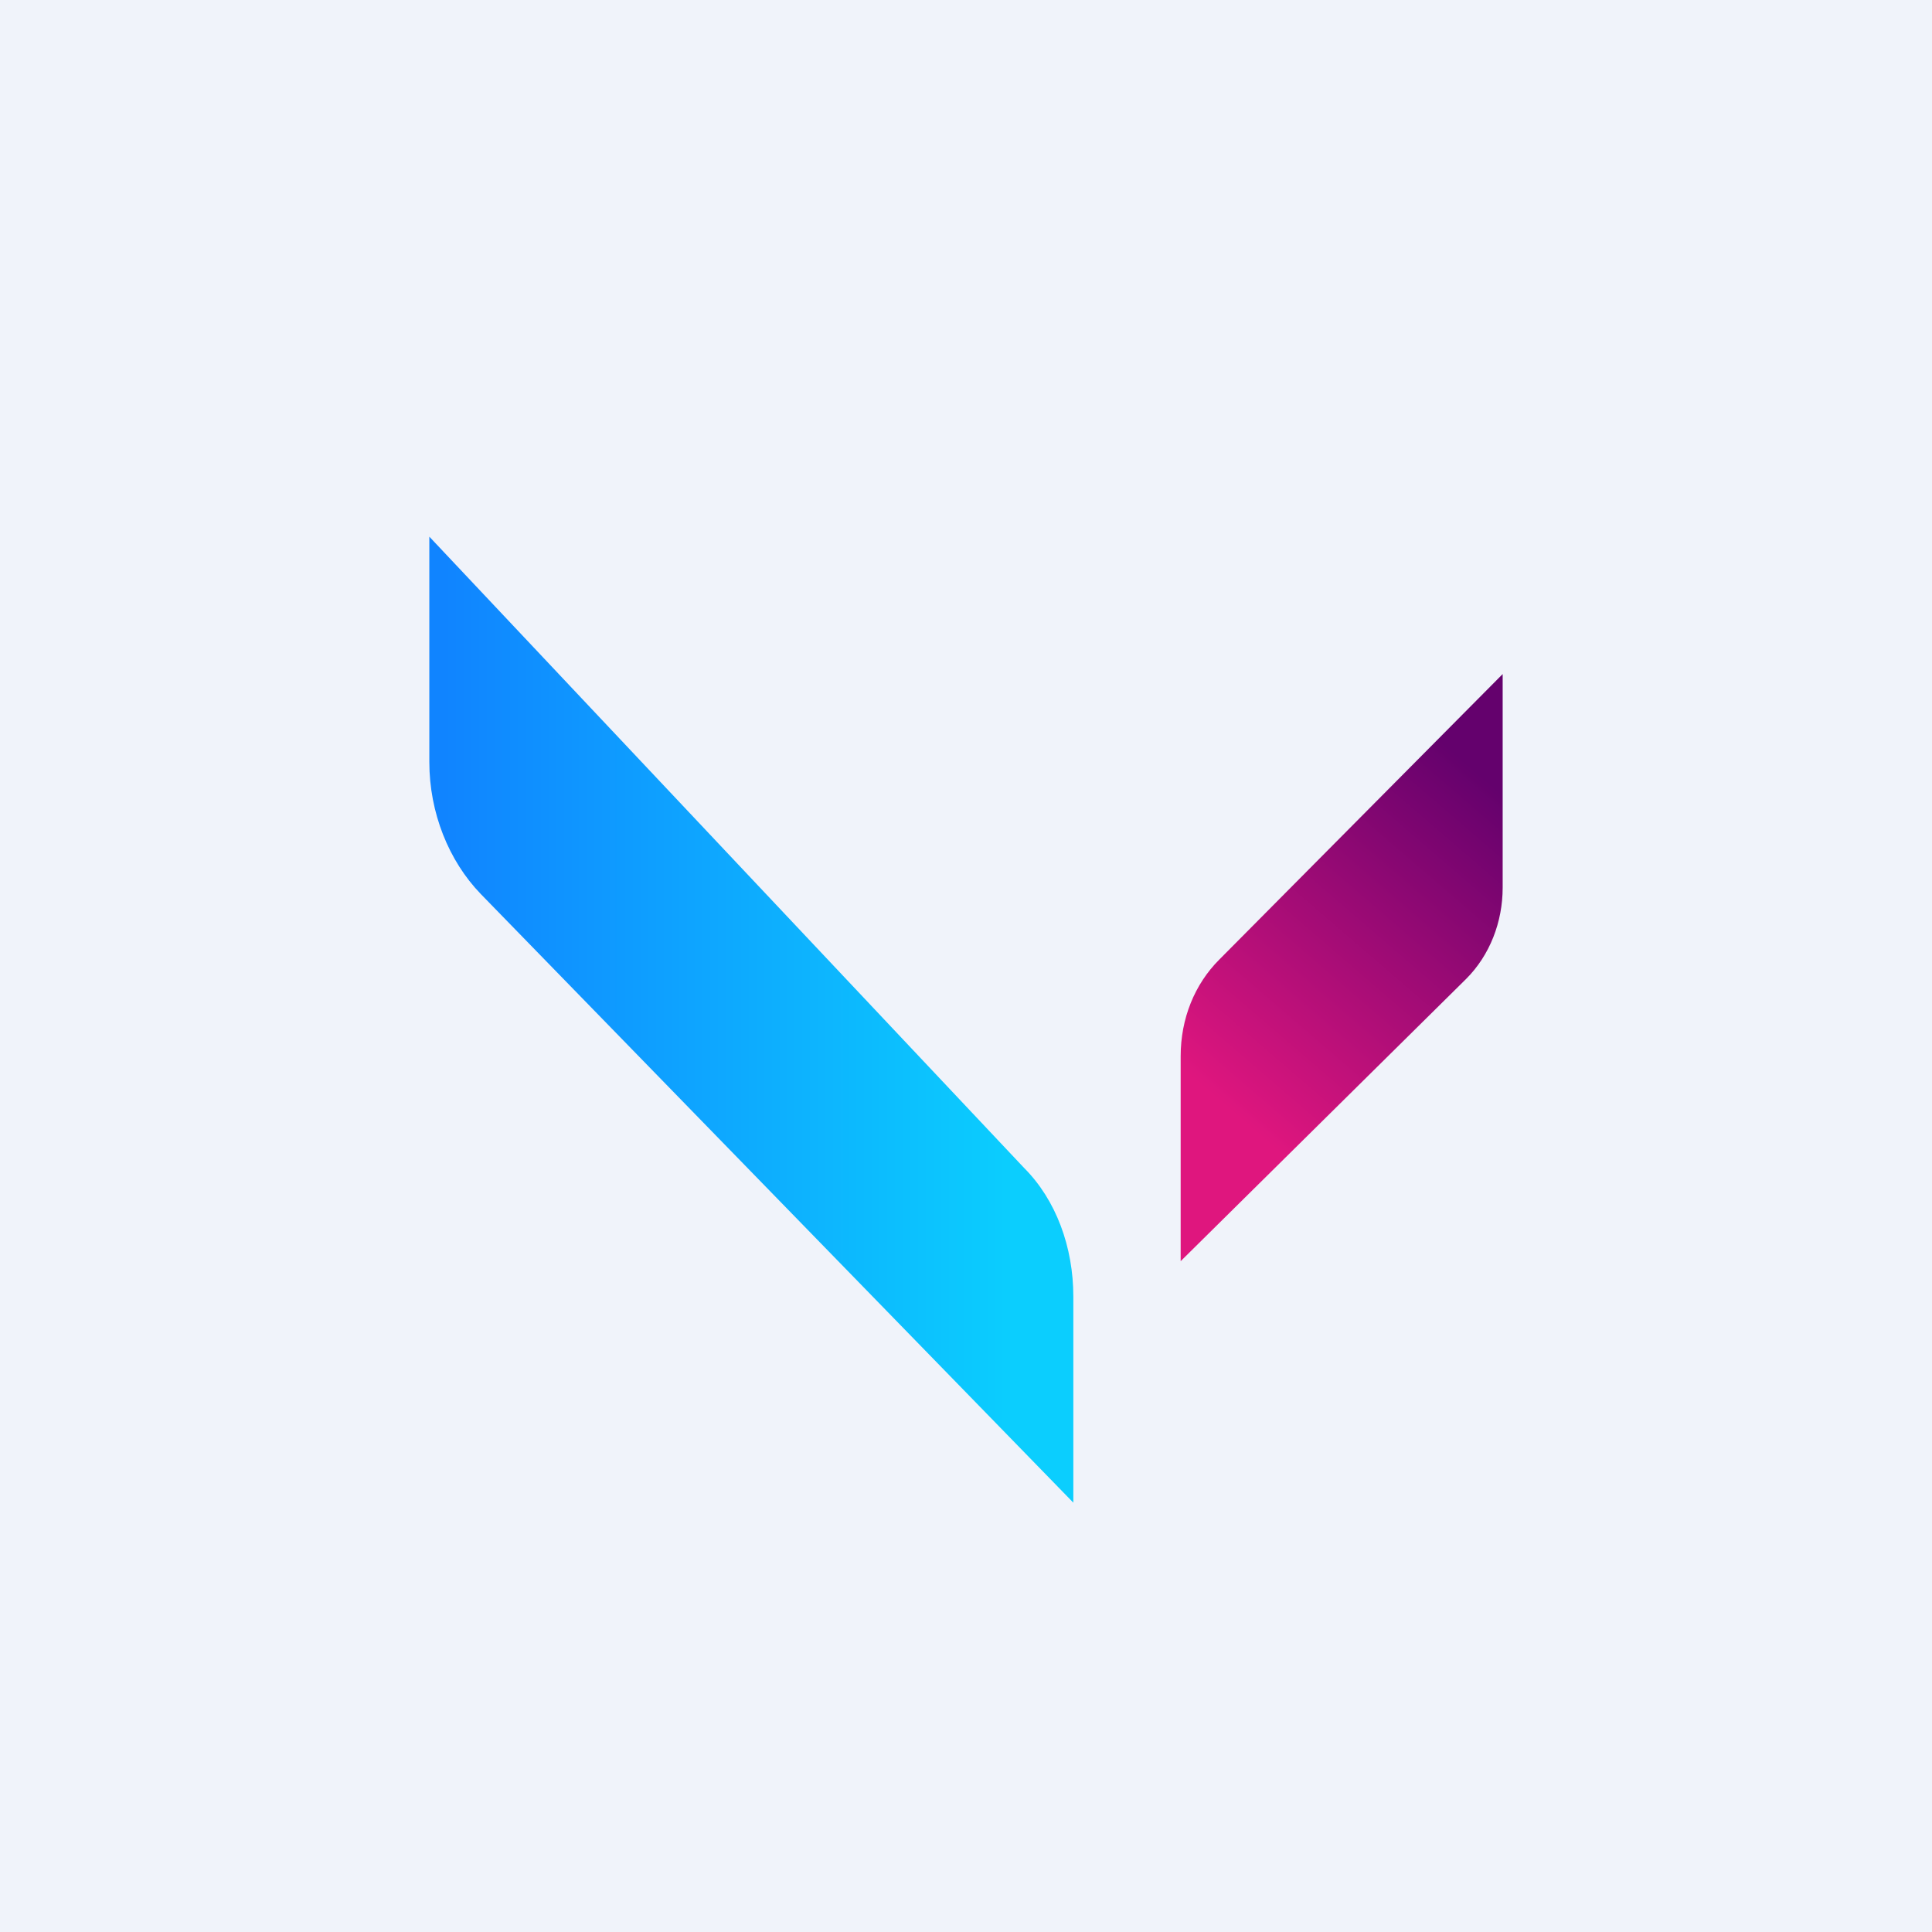 <!-- by TradingView --><svg width="18" height="18" viewBox="0 0 18 18" xmlns="http://www.w3.org/2000/svg"><path fill="#F0F3FA" d="M0 0h18v18H0z"/><path d="M10 12.07V14L4.48 8.33C4.18 8.02 4 7.57 4 7.1V5l5.54 5.88c.3.3.46.74.46 1.2Z" fill="url(#actetfauh)"/><path d="M11 9.83v1.92l2.66-2.63c.22-.22.34-.53.34-.85V6.28l-2.64 2.66c-.23.23-.36.55-.36.9Z" fill="url(#bctetfauh)"/><defs><linearGradient id="actetfauh" x1="4.14" y1="6.94" x2="9.45" y2="6.94" gradientUnits="userSpaceOnUse"><stop stop-color="#1084FF"/><stop offset="1" stop-color="#0BCEFE"/></linearGradient><linearGradient id="bctetfauh" x1="11.22" y1="10.14" x2="13.76" y2="7.19" gradientUnits="userSpaceOnUse"><stop stop-color="#DF167E"/><stop offset="1" stop-color="#64016D"/></linearGradient></defs></svg>